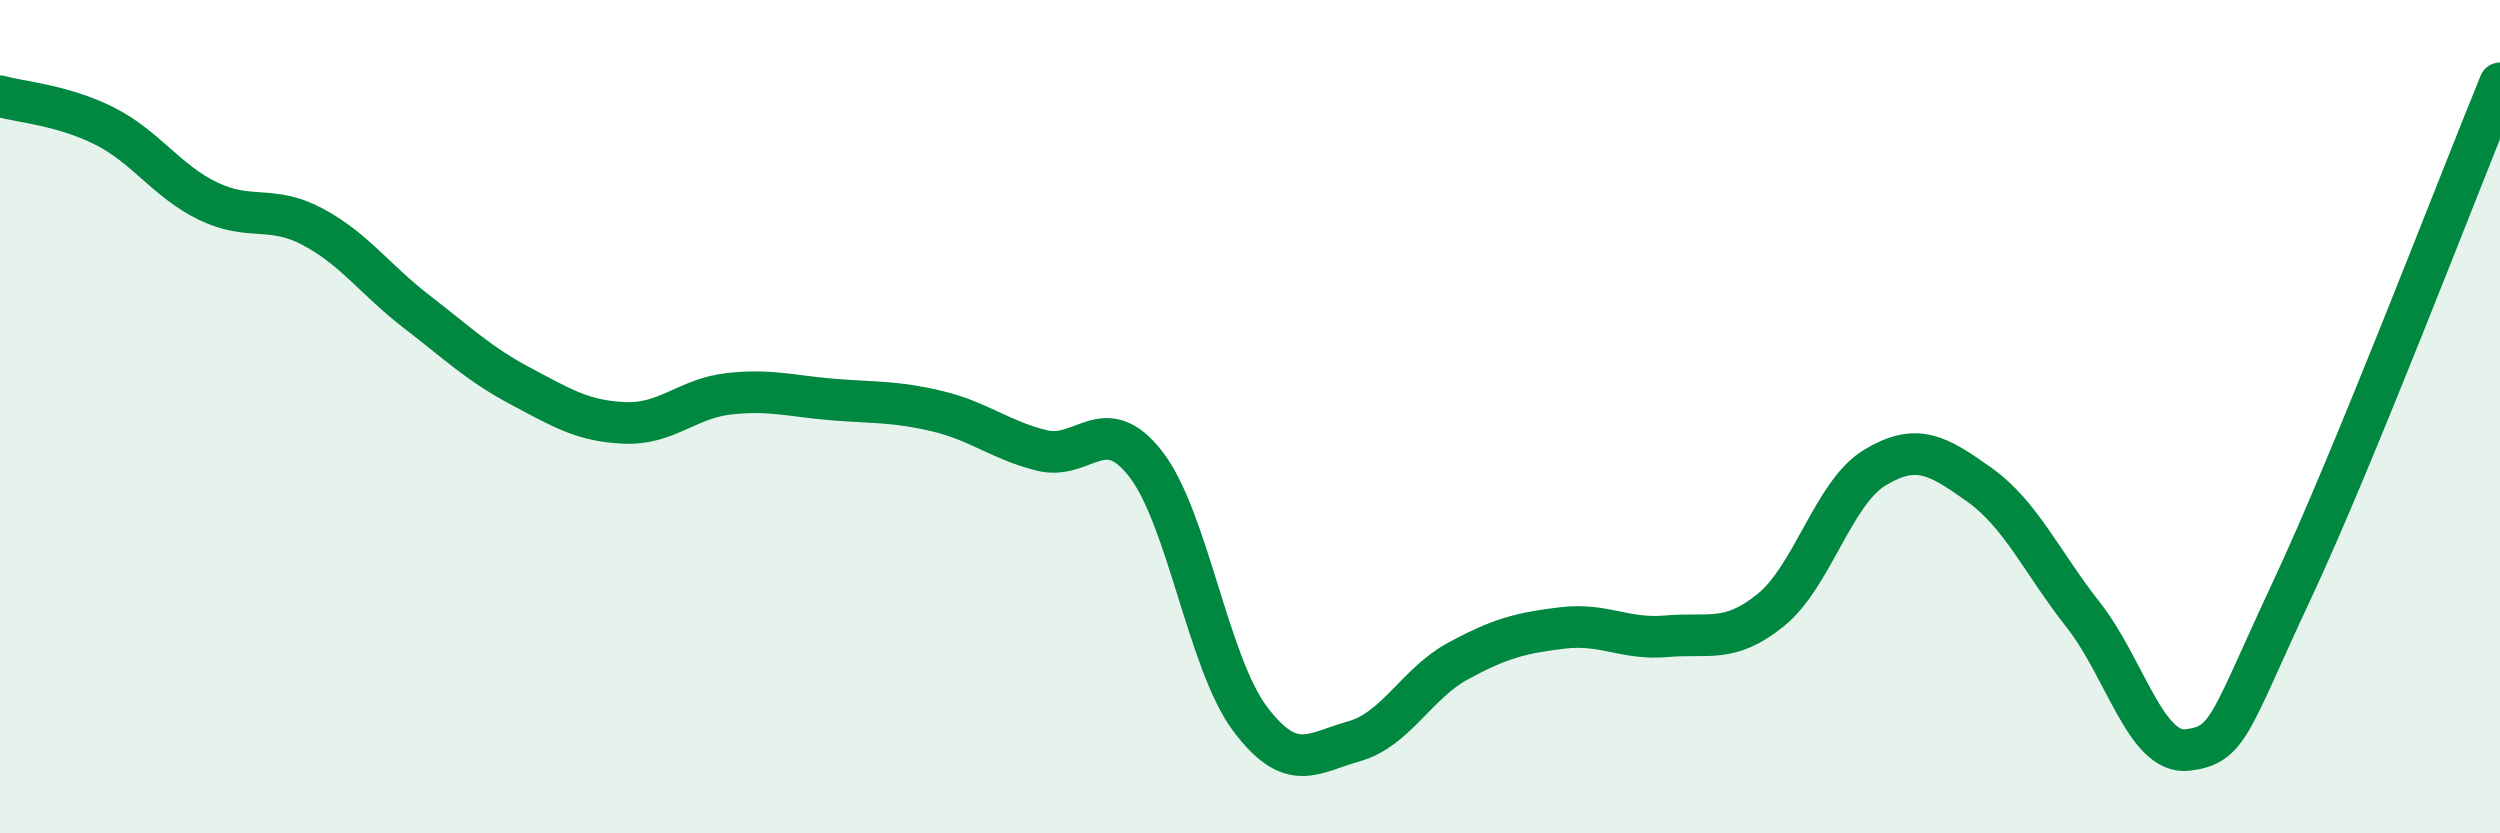
    <svg width="60" height="20" viewBox="0 0 60 20" xmlns="http://www.w3.org/2000/svg">
      <path
        d="M 0,2.31 C 0.5,2.45 1.5,2.52 2.5,3.02 C 3.5,3.52 4,4.35 5,4.83 C 6,5.31 6.5,4.91 7.5,5.44 C 8.5,5.97 9,6.71 10,7.48 C 11,8.25 11.5,8.74 12.5,9.27 C 13.5,9.8 14,10.11 15,10.15 C 16,10.19 16.5,9.56 17.5,9.45 C 18.5,9.34 19,9.51 20,9.59 C 21,9.67 21.5,9.63 22.5,9.87 C 23.5,10.11 24,10.56 25,10.81 C 26,11.06 26.5,9.85 27.5,11.14 C 28.5,12.43 29,15.92 30,17.25 C 31,18.58 31.5,18.07 32.5,17.79 C 33.5,17.51 34,16.4 35,15.86 C 36,15.32 36.5,15.19 37.5,15.07 C 38.5,14.95 39,15.36 40,15.27 C 41,15.18 41.5,15.45 42.5,14.64 C 43.5,13.83 44,11.82 45,11.22 C 46,10.62 46.5,10.92 47.5,11.63 C 48.5,12.34 49,13.49 50,14.76 C 51,16.03 51.5,18.12 52.5,18 C 53.5,17.88 53.5,17.38 55,14.18 C 56.5,10.98 59,4.44 60,2L60 20L0 20Z"
        fill="#008740"
        opacity="0.1"
        stroke-linecap="round"
        stroke-linejoin="round"
      />
      <path
        d="M 0,2.31 C 0.5,2.45 1.5,2.52 2.5,3.02 C 3.5,3.52 4,4.35 5,4.83 C 6,5.31 6.5,4.91 7.5,5.44 C 8.5,5.97 9,6.71 10,7.48 C 11,8.25 11.5,8.74 12.5,9.27 C 13.5,9.8 14,10.11 15,10.15 C 16,10.19 16.5,9.56 17.5,9.45 C 18.5,9.34 19,9.51 20,9.59 C 21,9.67 21.5,9.63 22.5,9.87 C 23.5,10.11 24,10.56 25,10.81 C 26,11.06 26.5,9.85 27.5,11.14 C 28.5,12.43 29,15.92 30,17.25 C 31,18.58 31.5,18.07 32.5,17.79 C 33.5,17.51 34,16.4 35,15.86 C 36,15.32 36.5,15.19 37.5,15.07 C 38.5,14.95 39,15.36 40,15.27 C 41,15.18 41.5,15.45 42.5,14.64 C 43.5,13.83 44,11.82 45,11.22 C 46,10.62 46.5,10.92 47.5,11.63 C 48.5,12.34 49,13.49 50,14.76 C 51,16.03 51.5,18.12 52.5,18 C 53.5,17.88 53.5,17.38 55,14.18 C 56.5,10.98 59,4.44 60,2"
        stroke="#008740"
        stroke-width="1"
        fill="none"
        stroke-linecap="round"
        stroke-linejoin="round"
      />
    </svg>
  